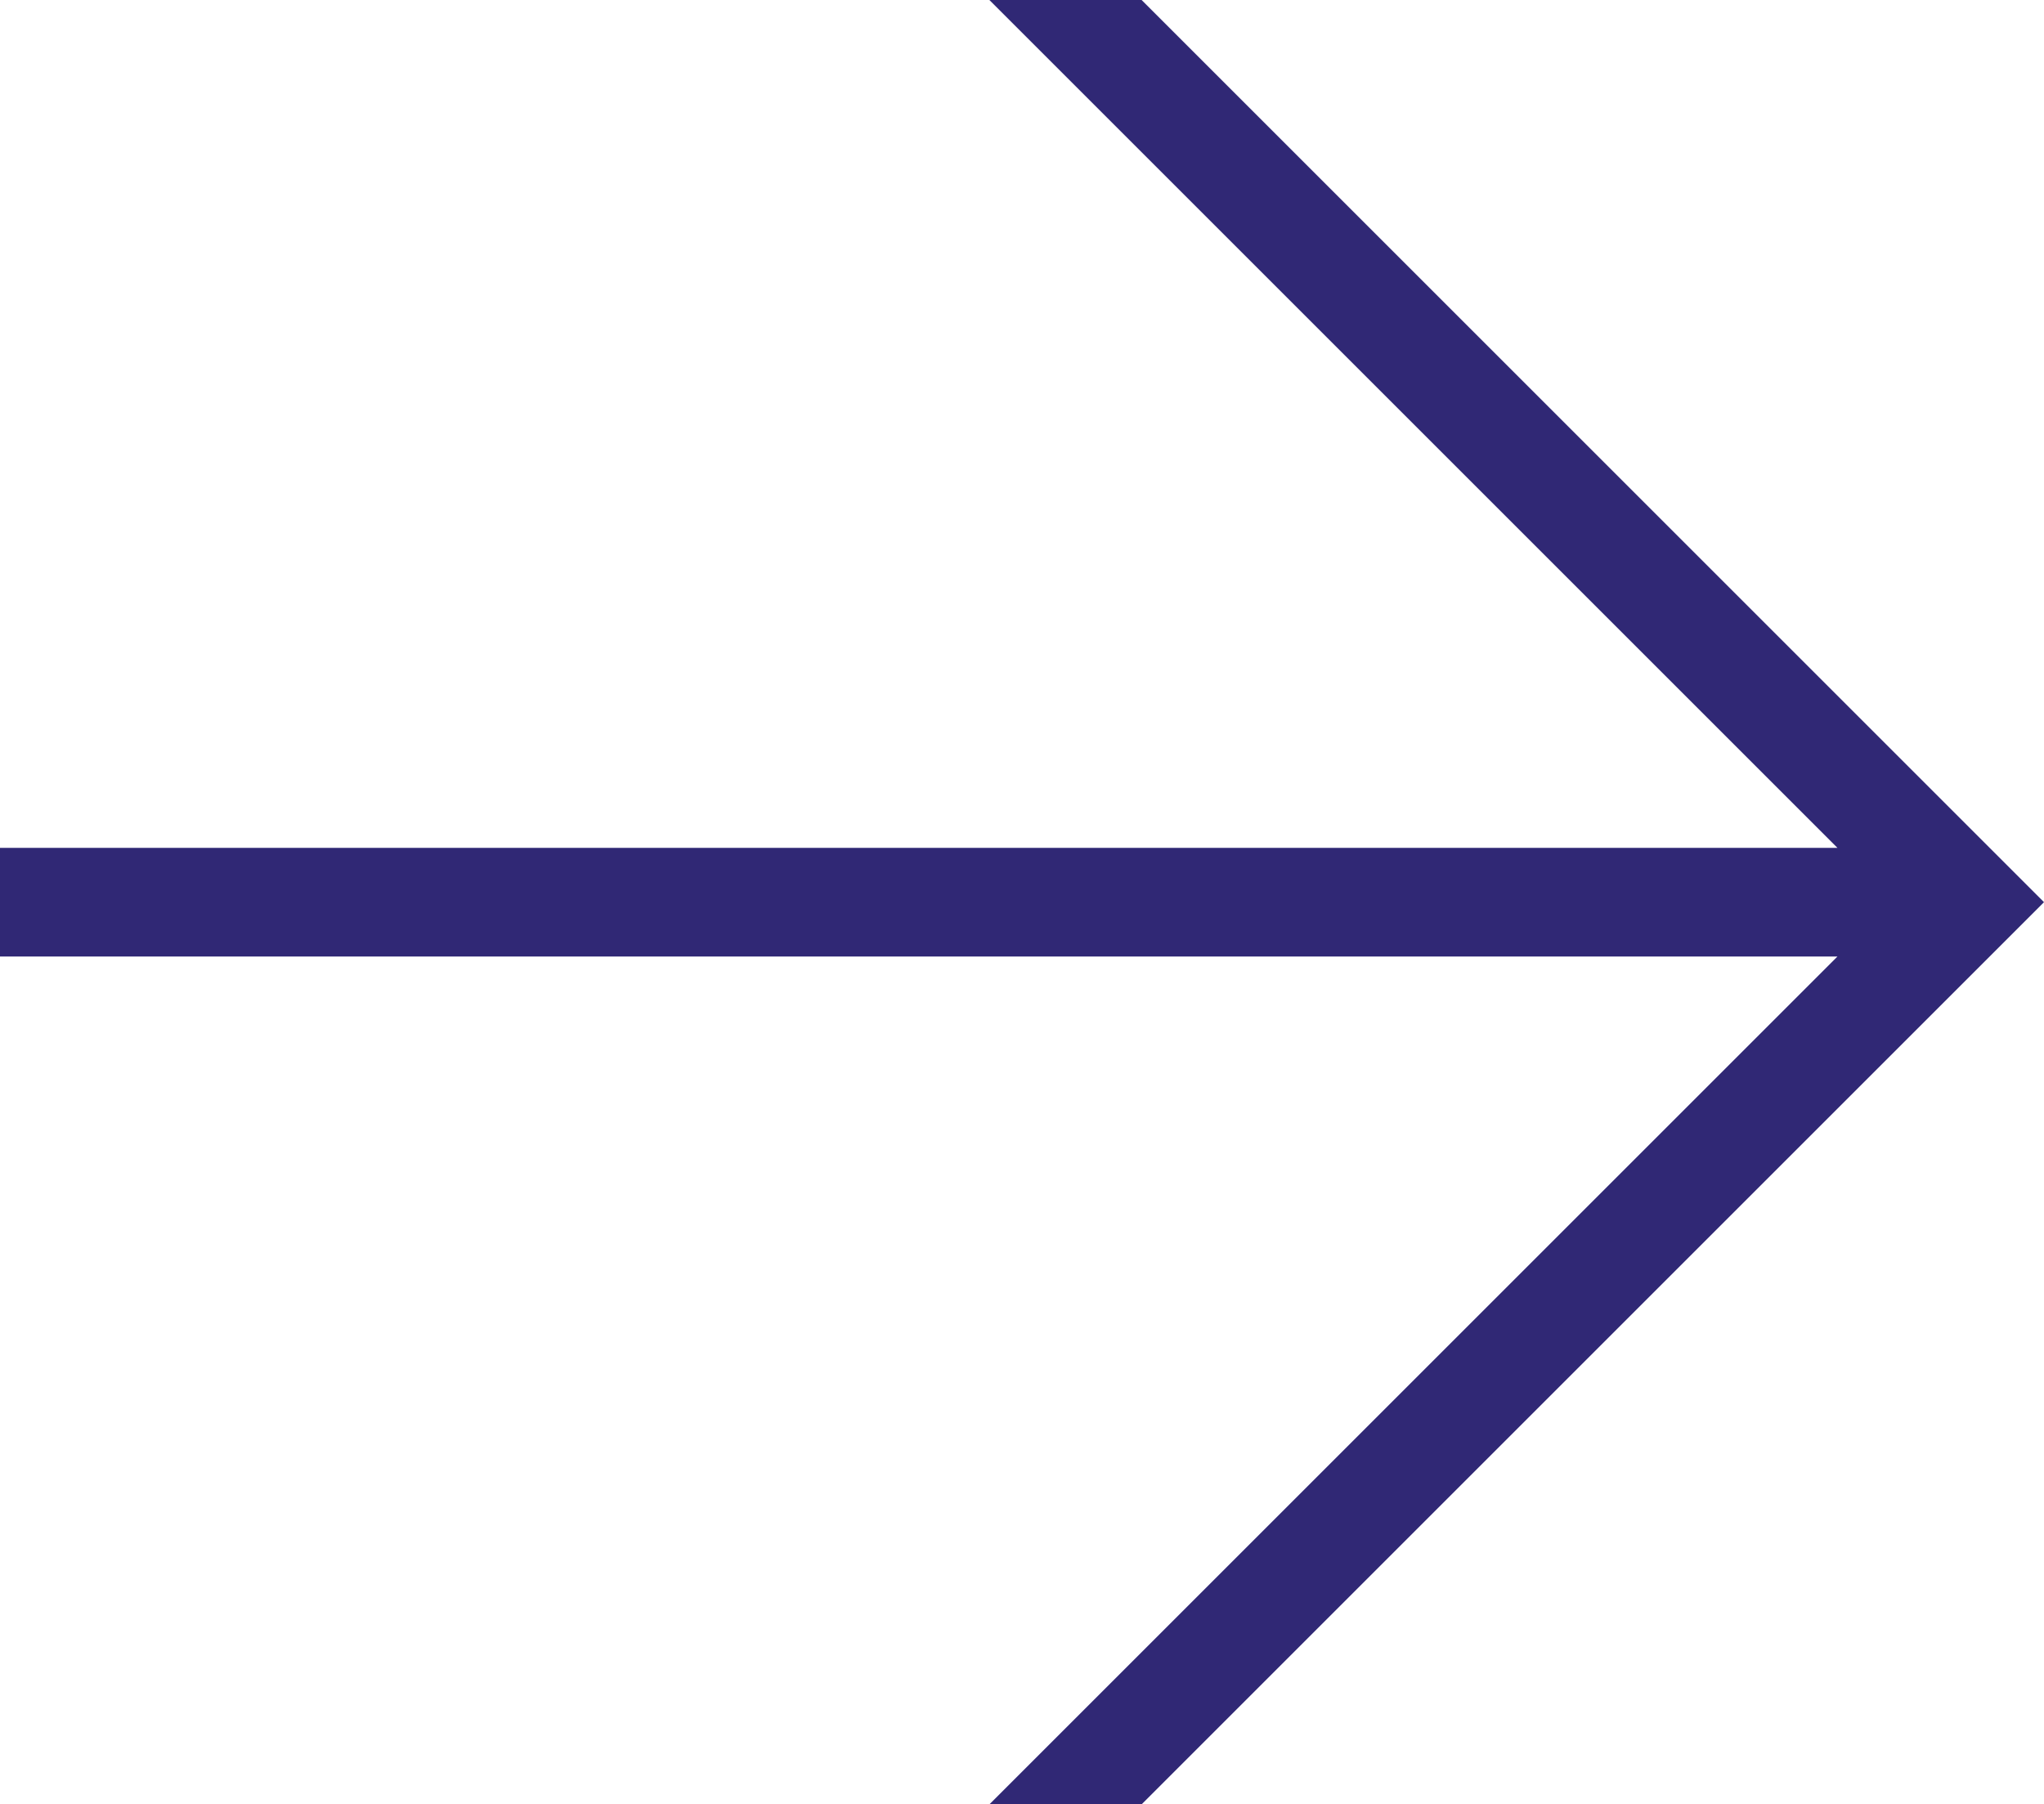 <?xml version="1.0" encoding="utf-8"?>
<!-- Generator: Adobe Illustrator 24.3.0, SVG Export Plug-In . SVG Version: 6.00 Build 0)  -->
<svg version="1.1" id="Ebene_1" xmlns="http://www.w3.org/2000/svg" xmlns:xlink="http://www.w3.org/1999/xlink" x="0px" y="0px"
	 viewBox="0 0 18.8 16.6" style="enable-background:new 0 0 18.8 16.6;" xml:space="preserve">
<style type="text/css">
	.st0{fill:#302875;}
</style>
<polygon class="st0" points="9.1,0 16.9,7.8 0,7.8 0,8.8 16.9,8.8 9.1,16.6 10.5,16.6 18.8,8.3 10.5,0 "/>
</svg>
